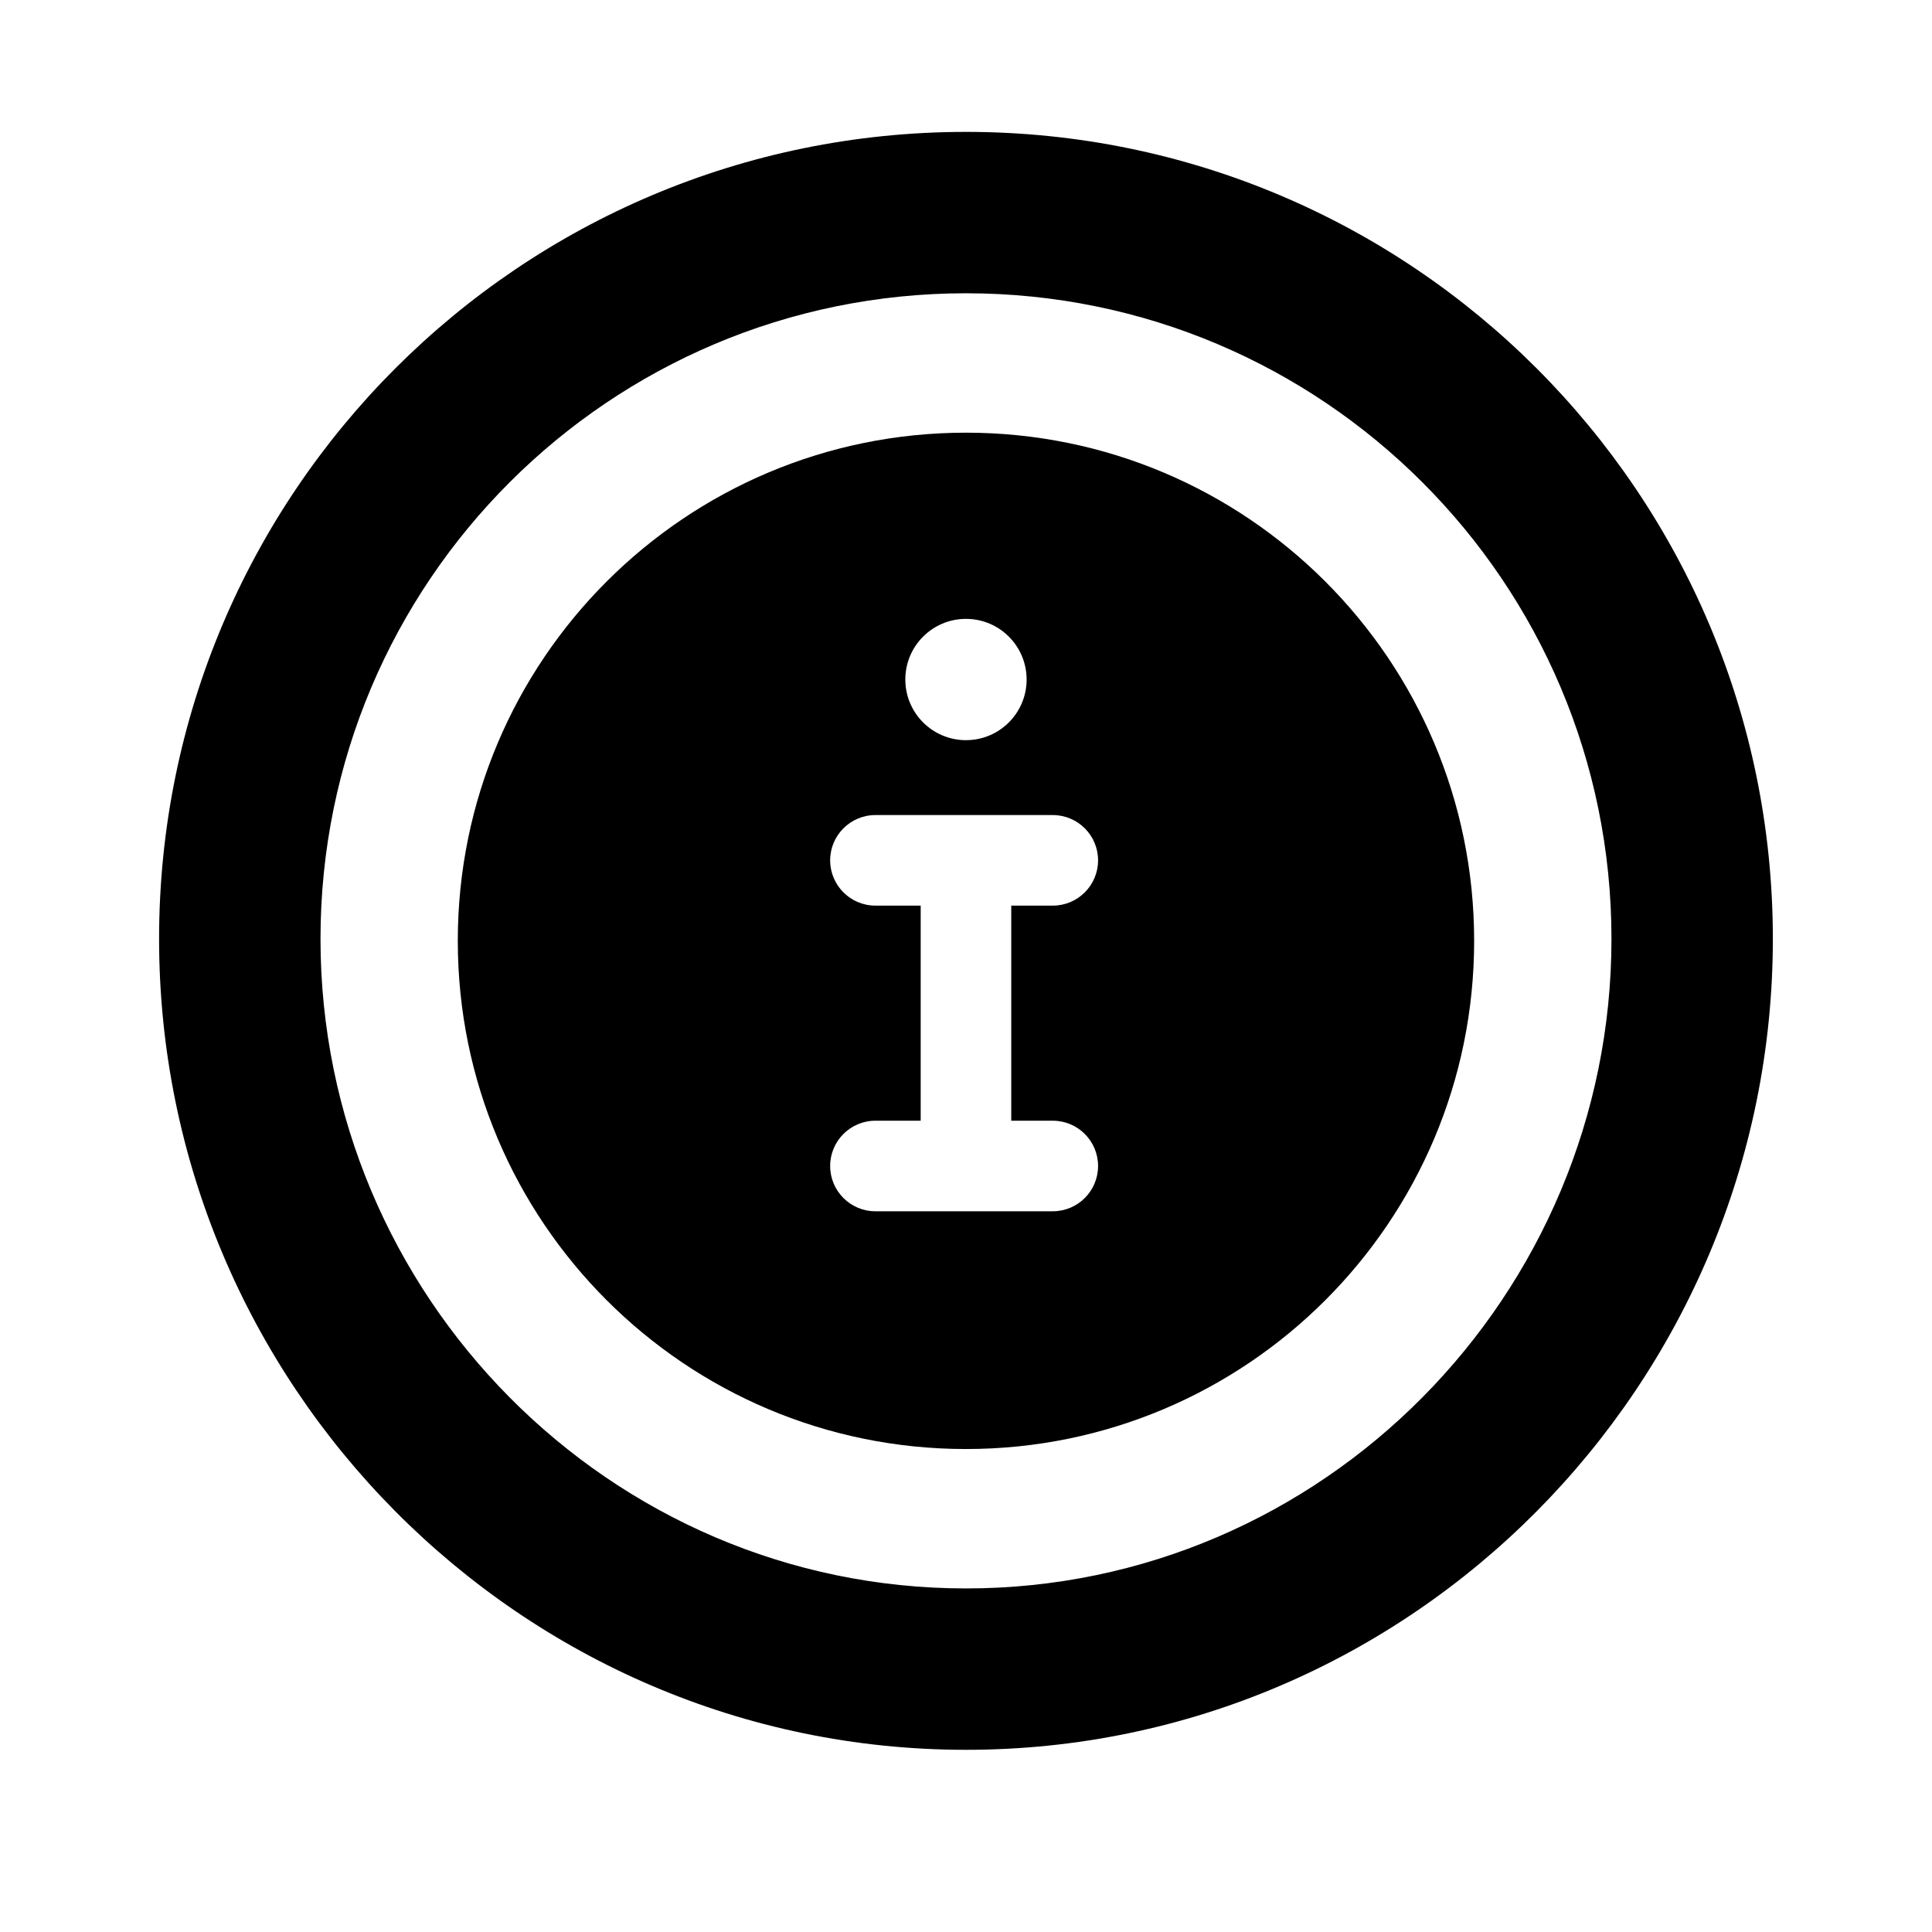 <?xml version="1.0" encoding="utf-8"?>
<!-- Generator: Adobe Illustrator 17.0.0, SVG Export Plug-In . SVG Version: 6.00 Build 0)  -->
<!DOCTYPE svg PUBLIC "-//W3C//DTD SVG 1.1//EN" "http://www.w3.org/Graphics/SVG/1.1/DTD/svg11.dtd">
<svg version="1.1" id="Capa_1" xmlns="http://www.w3.org/2000/svg" xmlns:xlink="http://www.w3.org/1999/xlink" x="0px" y="0px"
	 width="64px" height="64px" viewBox="0 0 64 64" enable-background="new 0 0 64 64" xml:space="preserve">
<g>
	<path fill-rule="evenodd" clip-rule="evenodd" d="M32.002,4.369c-14.766,0-26.732,11.971-26.732,26.731
		c0,14.761,11.967,26.865,26.732,26.865c14.762,0,26.726-12.104,26.726-26.865C58.728,16.34,46.764,4.369,32.002,4.369z
		 M32.002,52.619c-11.81,0-21.385-9.706-21.385-21.518c0-11.811,9.575-21.386,21.385-21.386c11.807,0,21.38,9.574,21.38,21.386
		C53.382,42.913,43.809,52.619,32.002,52.619z"/>
	<path fill-rule="evenodd" clip-rule="evenodd" d="M31.999,14.333c-9.297,0-16.834,7.537-16.834,16.834s7.537,16.834,16.834,16.834
		c9.298,0,16.834-7.537,16.834-16.834S41.297,14.333,31.999,14.333z M31.999,20.501c1.109,0,2.009,0.899,2.009,2.009
		c0,1.109-0.899,2.009-2.009,2.009c-1.109,0-2.009-0.899-2.009-2.009C29.99,21.4,30.89,20.501,31.999,20.501z M34.875,37.125
		c0.829,0,1.5,0.672,1.5,1.5s-0.671,1.5-1.5,1.5H29c-0.829,0-1.5-0.672-1.5-1.5s0.671-1.5,1.5-1.5h1.499V30H29
		c-0.829,0-1.5-0.672-1.5-1.5S28.171,27,29,27h5.875c0.829,0,1.5,0.672,1.5,1.5s-0.671,1.5-1.5,1.5h-1.376v7.125H34.875z"/>
</g>
</svg>
